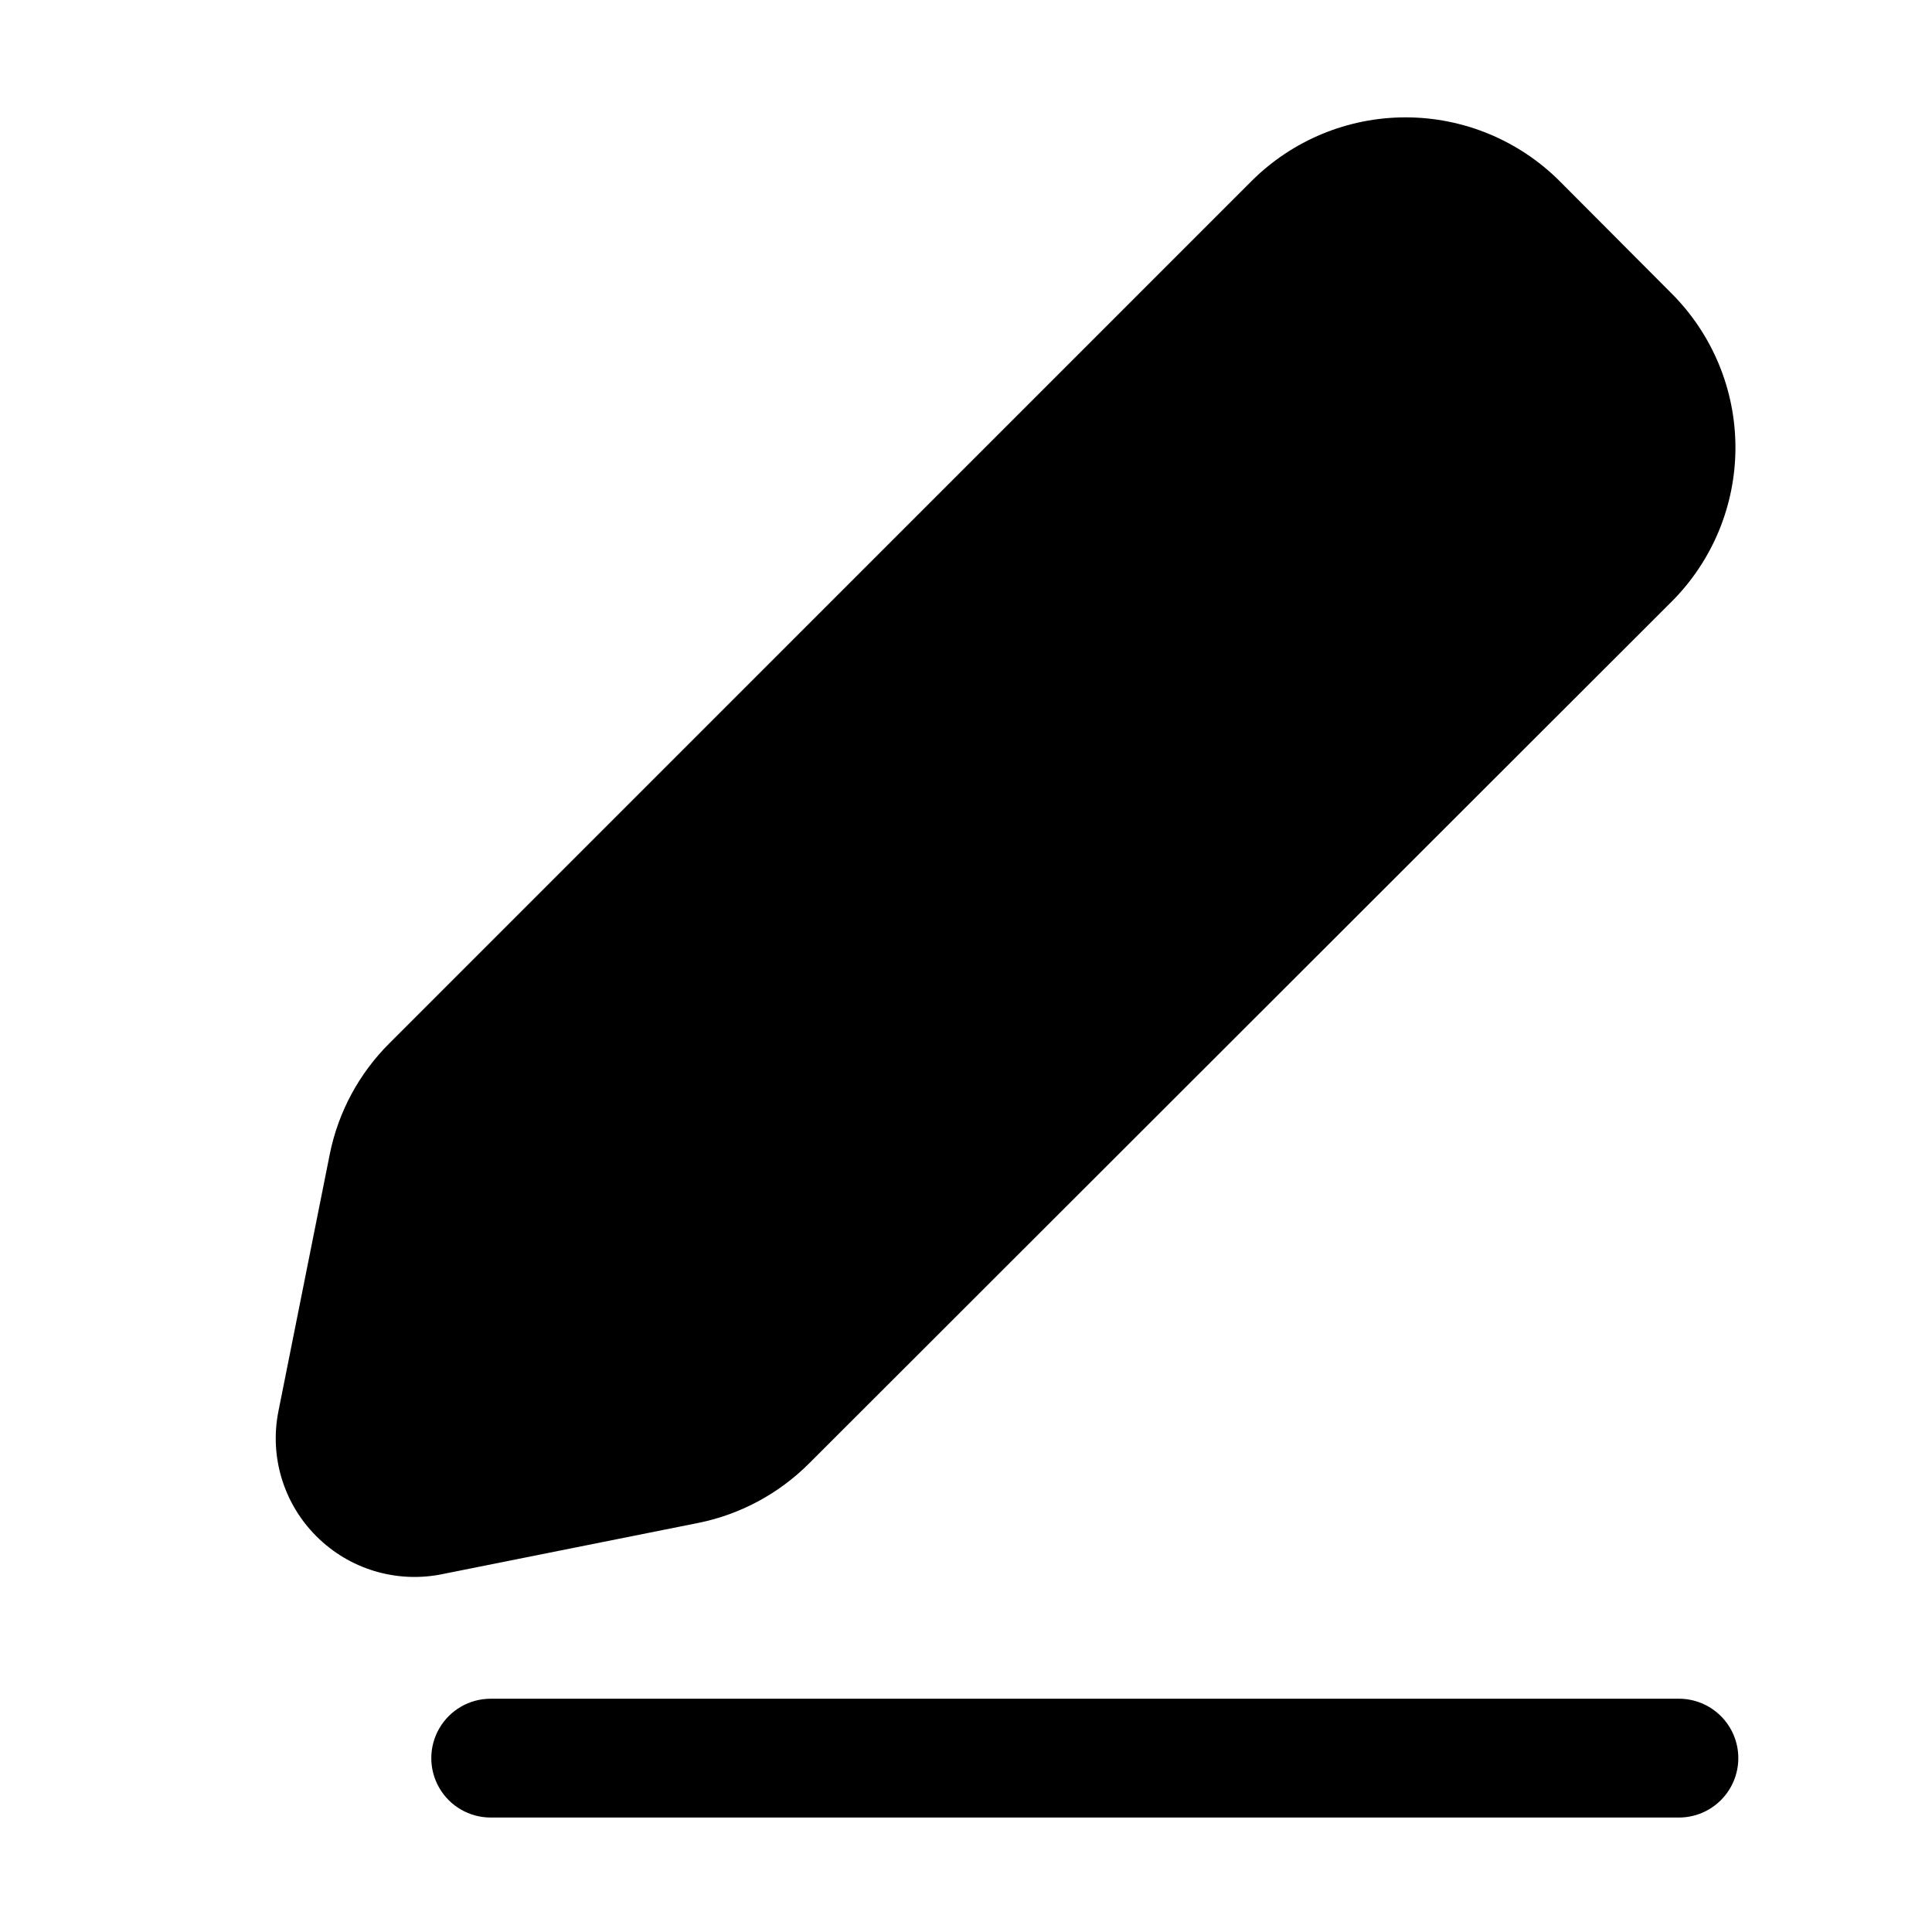 <?xml version="1.0" encoding="UTF-8"?>
<!-- Uploaded to: ICON Repo, www.svgrepo.com, Generator: ICON Repo Mixer Tools -->
<svg fill="#000000" width="800px" height="800px" version="1.1" viewBox="144 144 512 512" xmlns="http://www.w3.org/2000/svg">
 <g>
  <path d="m227.86 551.14c8.684 8.691 21.141 12.465 33.188 10.055l67.992-13.602h0.004c11.137-2.25 21.359-7.742 29.387-15.785l228.58-228.38c10.82-10.828 16.898-25.508 16.898-40.816 0-15.309-6.078-29.992-16.898-40.82l-29.703-29.809c-10.832-10.809-25.512-16.883-40.82-16.883-15.305 0-29.984 6.074-40.816 16.883l-228.5 228.52c-8.051 8.02-13.543 18.246-15.785 29.391l-13.602 68.098c-2.406 12.039 1.375 24.48 10.074 33.145z"/>
  <path d="m604.67 609.92c0-4.176-1.66-8.18-4.613-11.133s-6.957-4.609-11.133-4.609h-314.88c-5.625 0-10.824 3-13.637 7.871s-2.812 10.875 0 15.746c2.812 4.871 8.012 7.871 13.637 7.871h314.88c4.176 0 8.18-1.66 11.133-4.613s4.613-6.957 4.613-11.133z"/>
 </g>
</svg>
